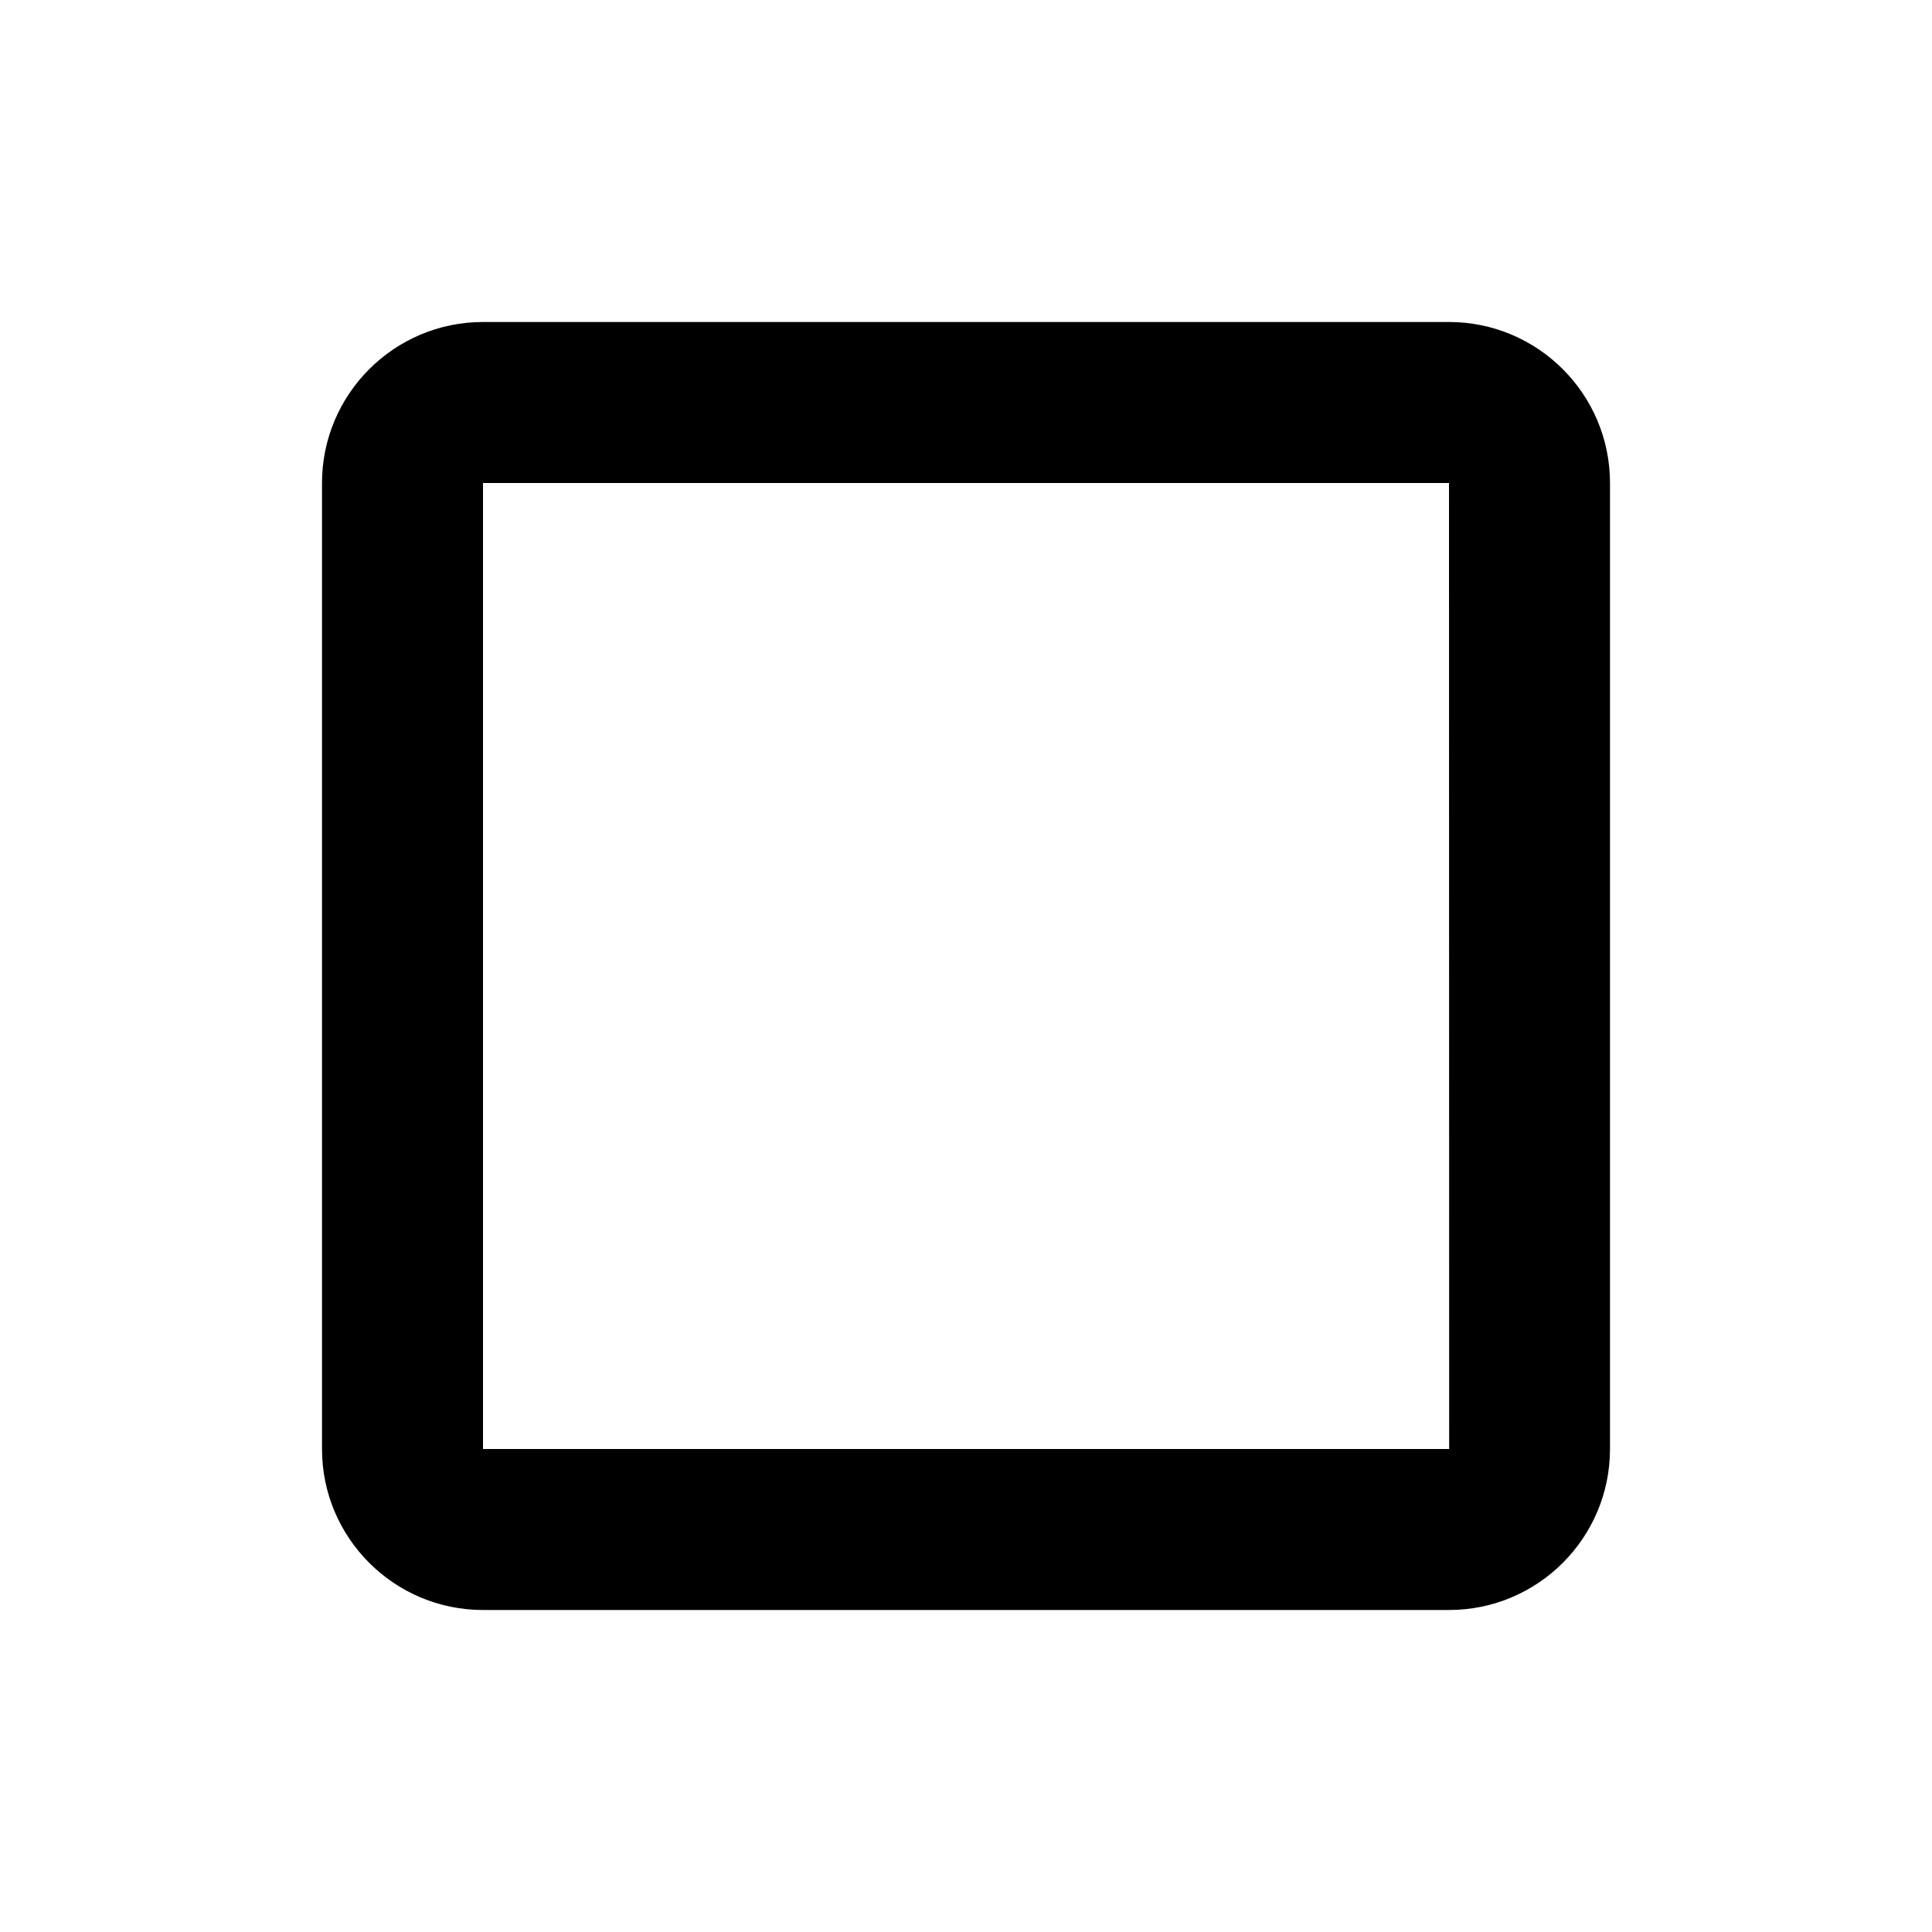 <?xml version="1.0" encoding="utf-8"?>
<!-- Generator: Adobe Illustrator 16.0.0, SVG Export Plug-In . SVG Version: 6.00 Build 0)  -->
<svg version="1.2" baseProfile="tiny" id="Layer_1" xmlns="http://www.w3.org/2000/svg" xmlns:xlink="http://www.w3.org/1999/xlink"
	 x="0px" y="0px" width="24px" height="24px" viewBox="0 0 24 24" xml:space="preserve">
<path d="M18,4H6C4.897,4,4,4.897,4,6v12c0,1.104,0.897,2,2,2h12c1.104,0,2-0.896,2-2V6C20,4.897,19.104,4,18,4z M6,18V6h12l0.002,12
	H6z"/>
</svg>
